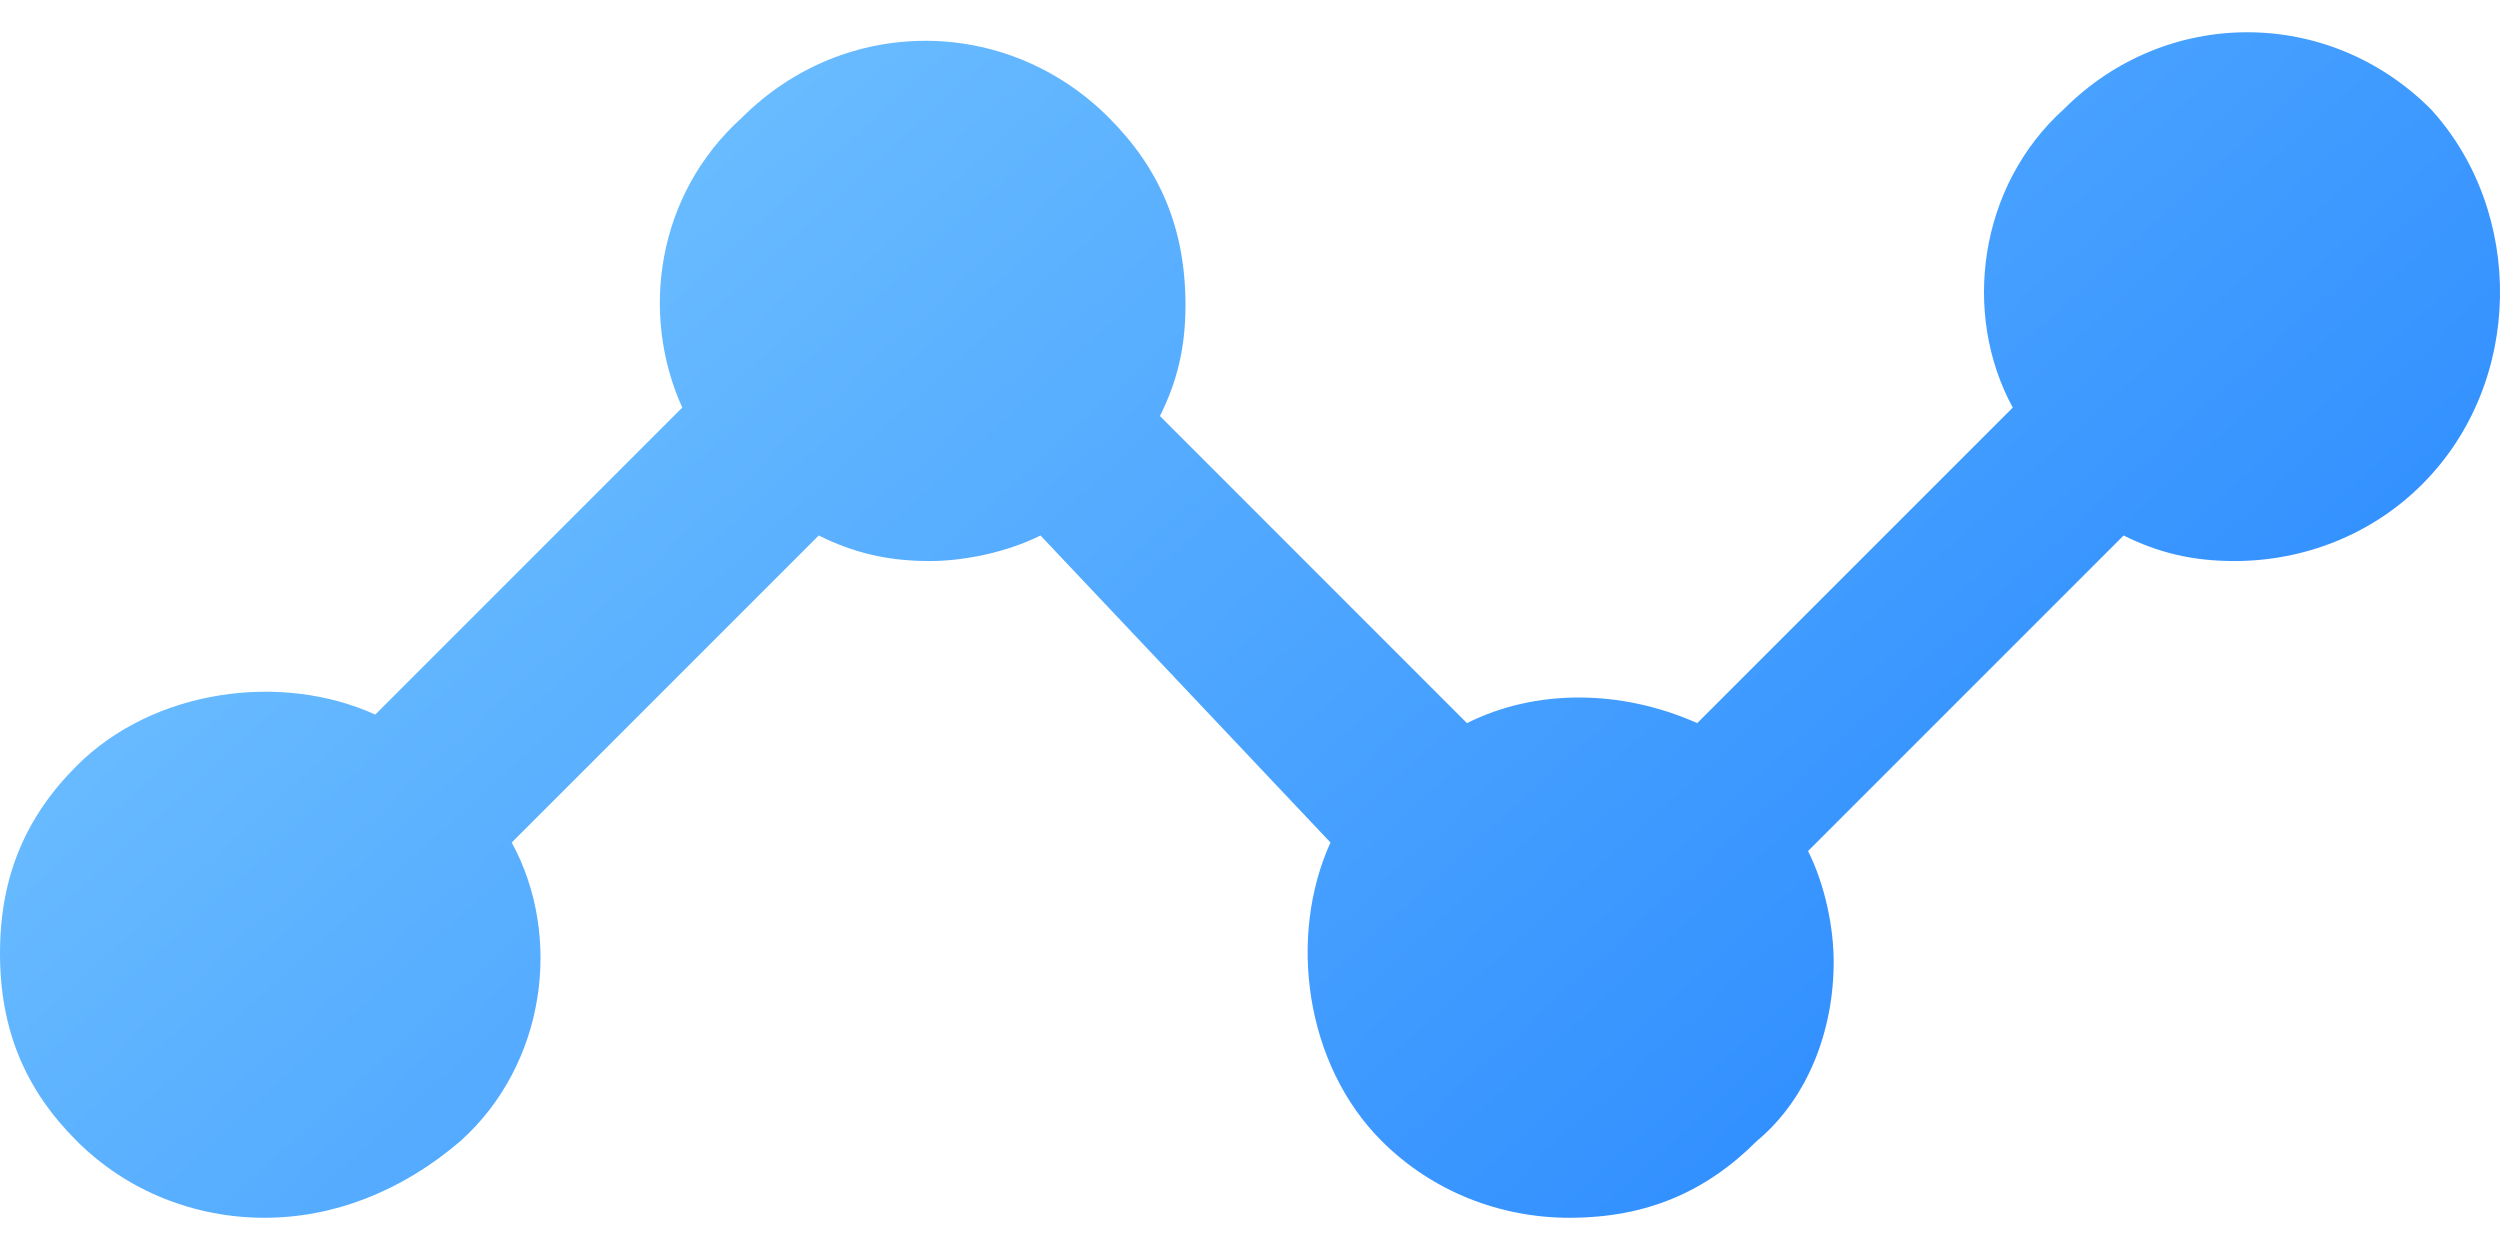 <svg width="36" height="18" viewBox="0 0 36 18" fill="none" xmlns="http://www.w3.org/2000/svg">
<path d="M34.879 6.974C34.142 7.711 33.159 8.079 32.177 8.079C31.563 8.079 31.072 7.956 30.58 7.711L26.036 12.255C26.282 12.746 26.405 13.36 26.405 13.851C26.405 14.834 26.036 15.816 25.299 16.43C24.562 17.167 23.703 17.536 22.598 17.536C21.615 17.536 20.633 17.167 19.896 16.43C18.79 15.325 18.545 13.483 19.159 12.132L14.983 7.711C14.492 7.956 13.878 8.079 13.387 8.079C12.773 8.079 12.281 7.956 11.79 7.711L7.369 12.132C8.106 13.483 7.86 15.325 6.632 16.43C5.772 17.167 4.79 17.536 3.807 17.536C2.825 17.536 1.842 17.167 1.105 16.43C0.368 15.694 0 14.834 0 13.729C0 12.623 0.368 11.764 1.105 11.027C2.211 9.921 4.053 9.676 5.404 10.29L9.825 5.869C9.211 4.518 9.457 2.798 10.685 1.693C12.159 0.219 14.492 0.219 15.966 1.693C16.703 2.43 17.071 3.29 17.071 4.395C17.071 5.009 16.948 5.5 16.703 5.991L21.124 10.413C22.106 9.921 23.334 9.921 24.44 10.413L28.984 5.869C28.247 4.518 28.493 2.676 29.721 1.57C31.194 0.096 33.528 0.096 35.002 1.57C36.353 3.044 36.353 5.5 34.879 6.974Z" fill="url(#paint0_linear_1141_424)"/>
<defs>
<linearGradient id="paint0_linear_1141_424" x1="-0.939" y1="-11.81" x2="33.93" y2="26.403" gradientUnits="userSpaceOnUse">
<stop stop-color="#97E0FF"/>
<stop offset="1" stop-color="#1075FF"/>
</linearGradient>
</defs>
</svg>
